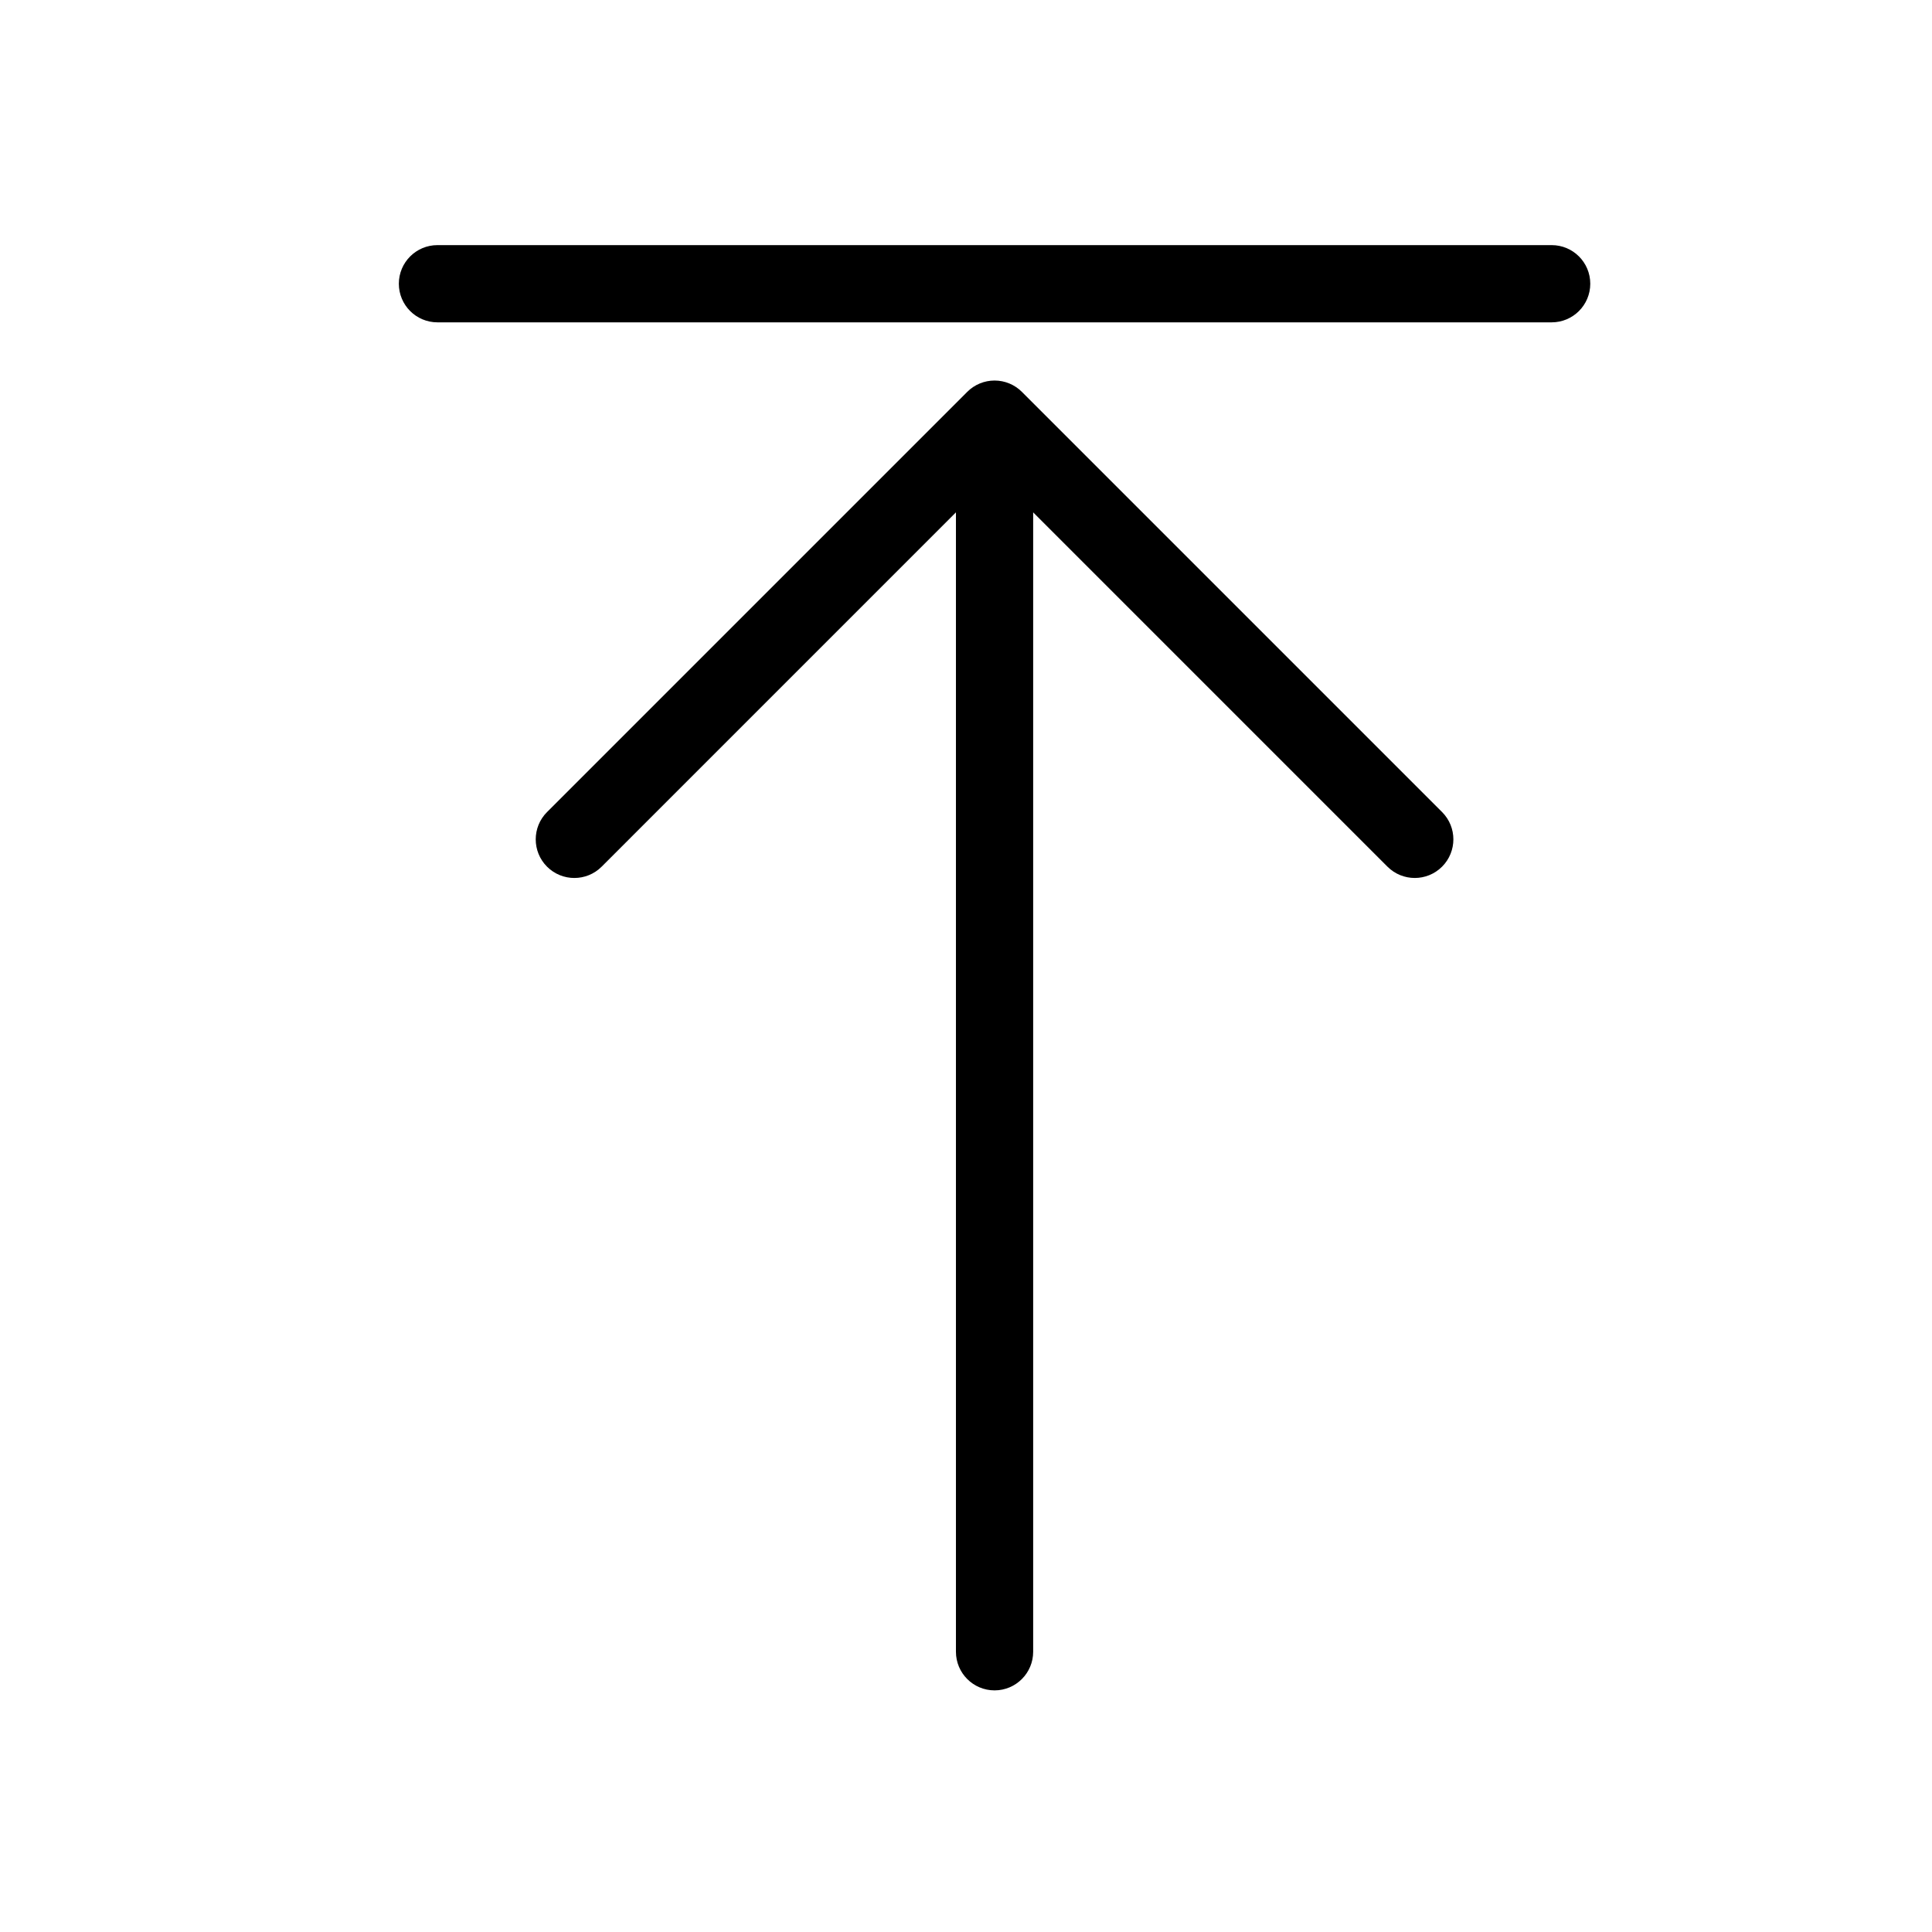 <?xml version="1.0" standalone="no"?><!DOCTYPE svg PUBLIC "-//W3C//DTD SVG 1.1//EN" "http://www.w3.org/Graphics/SVG/1.1/DTD/svg11.dtd"><svg t="1738984978455" class="icon" viewBox="0 0 1024 1024" version="1.1" xmlns="http://www.w3.org/2000/svg" p-id="1451" xmlns:xlink="http://www.w3.org/1999/xlink" width="200" height="200"><path d="M764.327 459.351c-7.992 7.992-20.947 7.992-28.949 0l-187.777-187.787 0 603.904c0 11.297-9.159 20.466-20.466 20.466s-20.466-9.169-20.466-20.466l0-603.904-187.787 187.797c-3.991 3.991-9.23 5.986-14.47 5.986s-10.468-1.995-14.47-5.986c-7.992-8.002-7.992-20.957 0-28.949l222.723-222.723c3.837-3.837 9.046-5.997 14.47-5.997 5.434 0 10.642 2.159 14.48 5.997l222.712 222.712C772.319 438.394 772.319 451.349 764.327 459.351z" p-id="1452"></path><path d="M842.876 150.384c0 11.297-9.159 20.466-20.466 20.466l-590.55 0c-11.308 0-20.466-9.169-20.466-20.466 0-11.308 9.159-20.466 20.466-20.466l590.55 0C833.717 129.918 842.876 139.077 842.876 150.384z" p-id="1453"></path></svg>